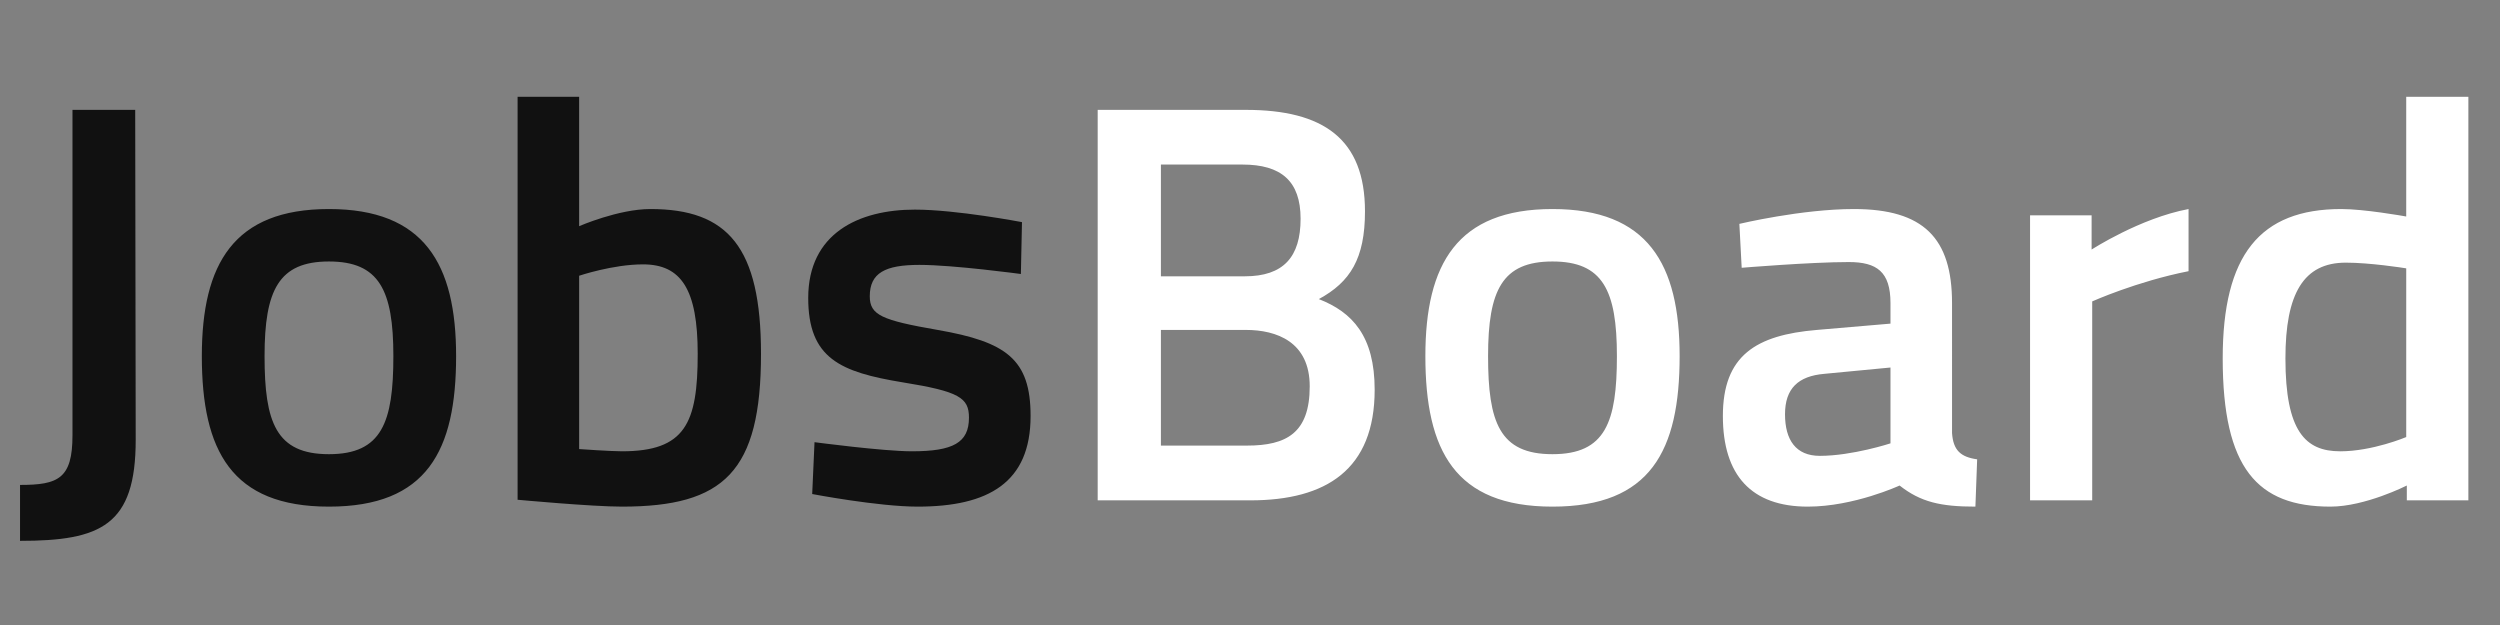<?xml version="1.0" encoding="UTF-8"?> <svg xmlns="http://www.w3.org/2000/svg" width="180" viewBox="0 0 135 33.75" height="45" version="1.0"><rect x="0" y="0" width="135" height="33.75" fill="#808080" stroke="none"/><path d="M7.301 5.933H3.914V23.51c0 2.34-.77 2.676-2.832 2.676v3.02c4.371 0 6.246-.833 6.246-5.45ZM17.762 11.288c-5.14 0-6.863 2.957-6.863 7.942 0 5.109 1.602 8.128 6.863 8.128 5.297 0 6.868-3.019 6.868-8.128 0-4.985-1.727-7.942-6.868-7.942Zm0 13.238c-2.863 0-3.476-1.726-3.476-5.296 0-3.57.77-5.11 3.476-5.11 2.711 0 3.48 1.54 3.48 5.11 0 3.57-.616 5.296-3.48 5.296ZM35.12 11.288c-1.722 0-3.847.926-3.847.926V5.226H27.95v21.761s4.004.371 5.633.371c5.511 0 7.511-1.878 7.511-8.25 0-5.757-1.785-7.82-5.972-7.82ZM33.583 24.37c-.614 0-2.309-.12-2.309-.12v-9.36s1.817-.614 3.45-.614c2.062 0 2.952 1.352 2.952 4.832 0 3.754-.675 5.262-4.093 5.262ZM55.187 11.995s-3.539-.676-5.785-.676c-3.047 0-5.758 1.293-5.758 4.77 0 3.266 1.727 4.004 5.11 4.559 3.05.492 3.57.832 3.57 1.906 0 1.355-.86 1.816-3.078 1.816-1.567 0-5.262-.492-5.262-.492l-.125 2.8s3.57.68 5.695.68c3.817 0 6.098-1.292 6.098-4.894 0-3.078-1.324-4.004-5.02-4.648-3.015-.524-3.664-.801-3.664-1.817 0-1.262.833-1.695 2.68-1.695 1.848 0 5.48.492 5.48.492Zm0 0" fill="#111"></path><path d="M59.275 5.933v21.086h8.246c4.098 0 6.711-1.664 6.711-5.973 0-2.895-1.2-4.188-3.015-4.895 1.695-.921 2.492-2.183 2.492-4.738 0-3.91-2.246-5.48-6.434-5.48Zm8 11.883c1.664 0 3.45.644 3.45 3.046 0 2.524-1.262 3.2-3.387 3.2h-4.649v-6.246Zm-.183-8.93c2.093 0 3.14.894 3.14 2.926 0 2.062-.922 3.109-3.015 3.109h-4.528V8.886ZM83.833 11.288c-5.14 0-6.863 2.957-6.863 7.942 0 5.109 1.601 8.128 6.863 8.128 5.297 0 6.867-3.019 6.867-8.128 0-4.985-1.726-7.942-6.867-7.942Zm0 13.238c-2.863 0-3.477-1.726-3.477-5.296 0-3.57.77-5.11 3.477-5.11 2.71 0 3.48 1.54 3.48 5.11 0 3.57-.617 5.296-3.48 5.296ZM105.41 16.366c0-3.508-1.539-5.078-5.297-5.078-2.832 0-6.187.801-6.187.801l.125 2.371s3.726-.309 5.785-.309c1.512 0 2.25.524 2.25 2.215v1.11l-3.973.34c-3.293.277-5.078 1.382-5.078 4.648 0 3.2 1.54 4.894 4.586 4.894 2.492 0 4.957-1.14 4.957-1.14 1.137.894 2.215 1.14 4.094 1.14l.094-2.554c-.895-.125-1.293-.492-1.356-1.418Zm-3.324 3.48v4.095s-2.063.675-3.817.675c-1.293 0-1.878-.86-1.878-2.246 0-1.387.707-2.062 2.125-2.183ZM109.623 27.019h3.356V16.276s2.402-1.078 5.203-1.632v-3.356c-2.618.492-5.235 2.188-5.235 2.188v-1.848h-3.324ZM133.292 5.226h-3.356v6.465c-.183-.032-2.277-.403-3.507-.403-4.403 0-6.403 2.492-6.403 8.067 0 5.941 1.88 8.003 5.817 8.003 1.879 0 4.125-1.14 4.125-1.14v.8h3.324Zm-6.926 19.144c-1.875 0-2.953-1.078-2.953-5.015 0-3.512.984-5.172 3.262-5.172 1.293 0 3.078.277 3.261.308v9.11s-1.816.77-3.57.77Zm0 0" fill="#fff"></path></svg> 
